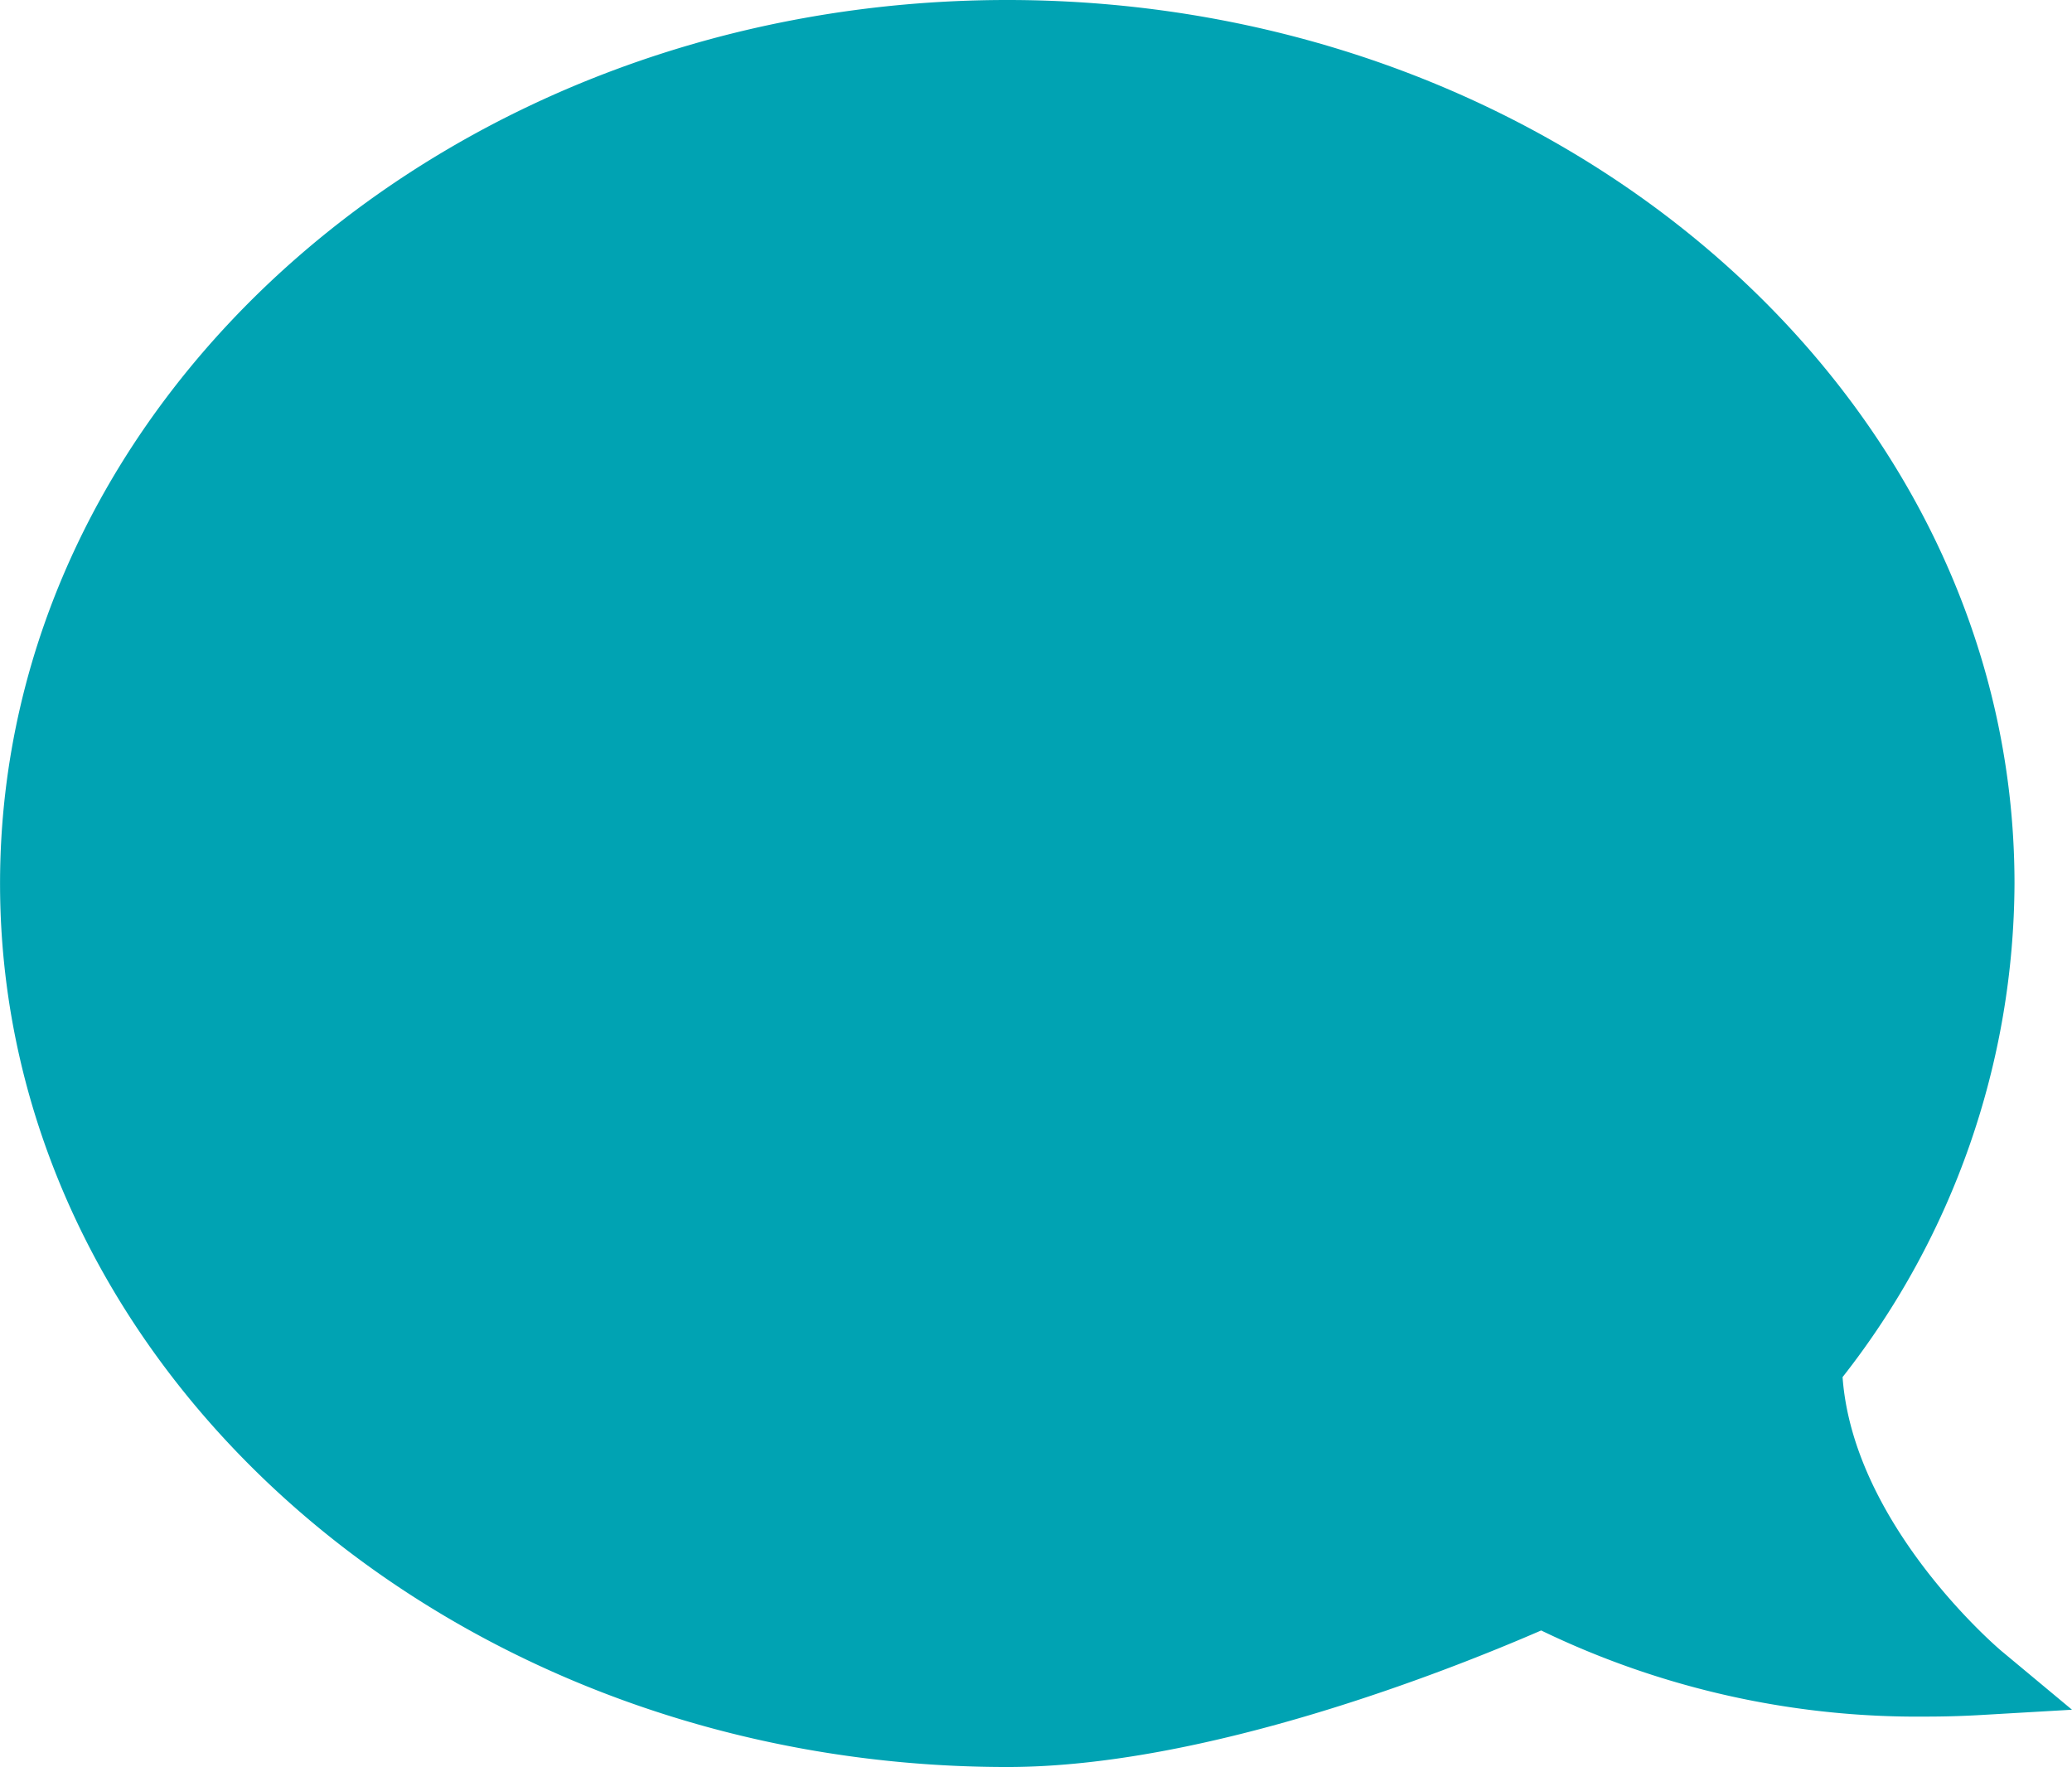<svg id="Layer_1" data-name="Layer 1" xmlns="http://www.w3.org/2000/svg" viewBox="0 0 85.689 73.076"><defs><style>.cls-1{fill:#00a3b3;}</style></defs><path class="cls-1" d="M92.845,79.724l-3.791.22c-.767.044-1.514.064-2.242.064h0a35.757,35.757,0,0,1-15.92-3.562c-3.8,1.651-13.859,5.647-22.079,5.647-22.97,0-41.655-16.391-41.655-36.539S25.841,9.017,48.811,9.017,90.467,25.408,90.467,45.556a33.244,33.244,0,0,1-7.11,20.412c.445,6.156,6.506,11.273,6.568,11.325Z" transform="translate(-7.156 -9.017)"/></svg>